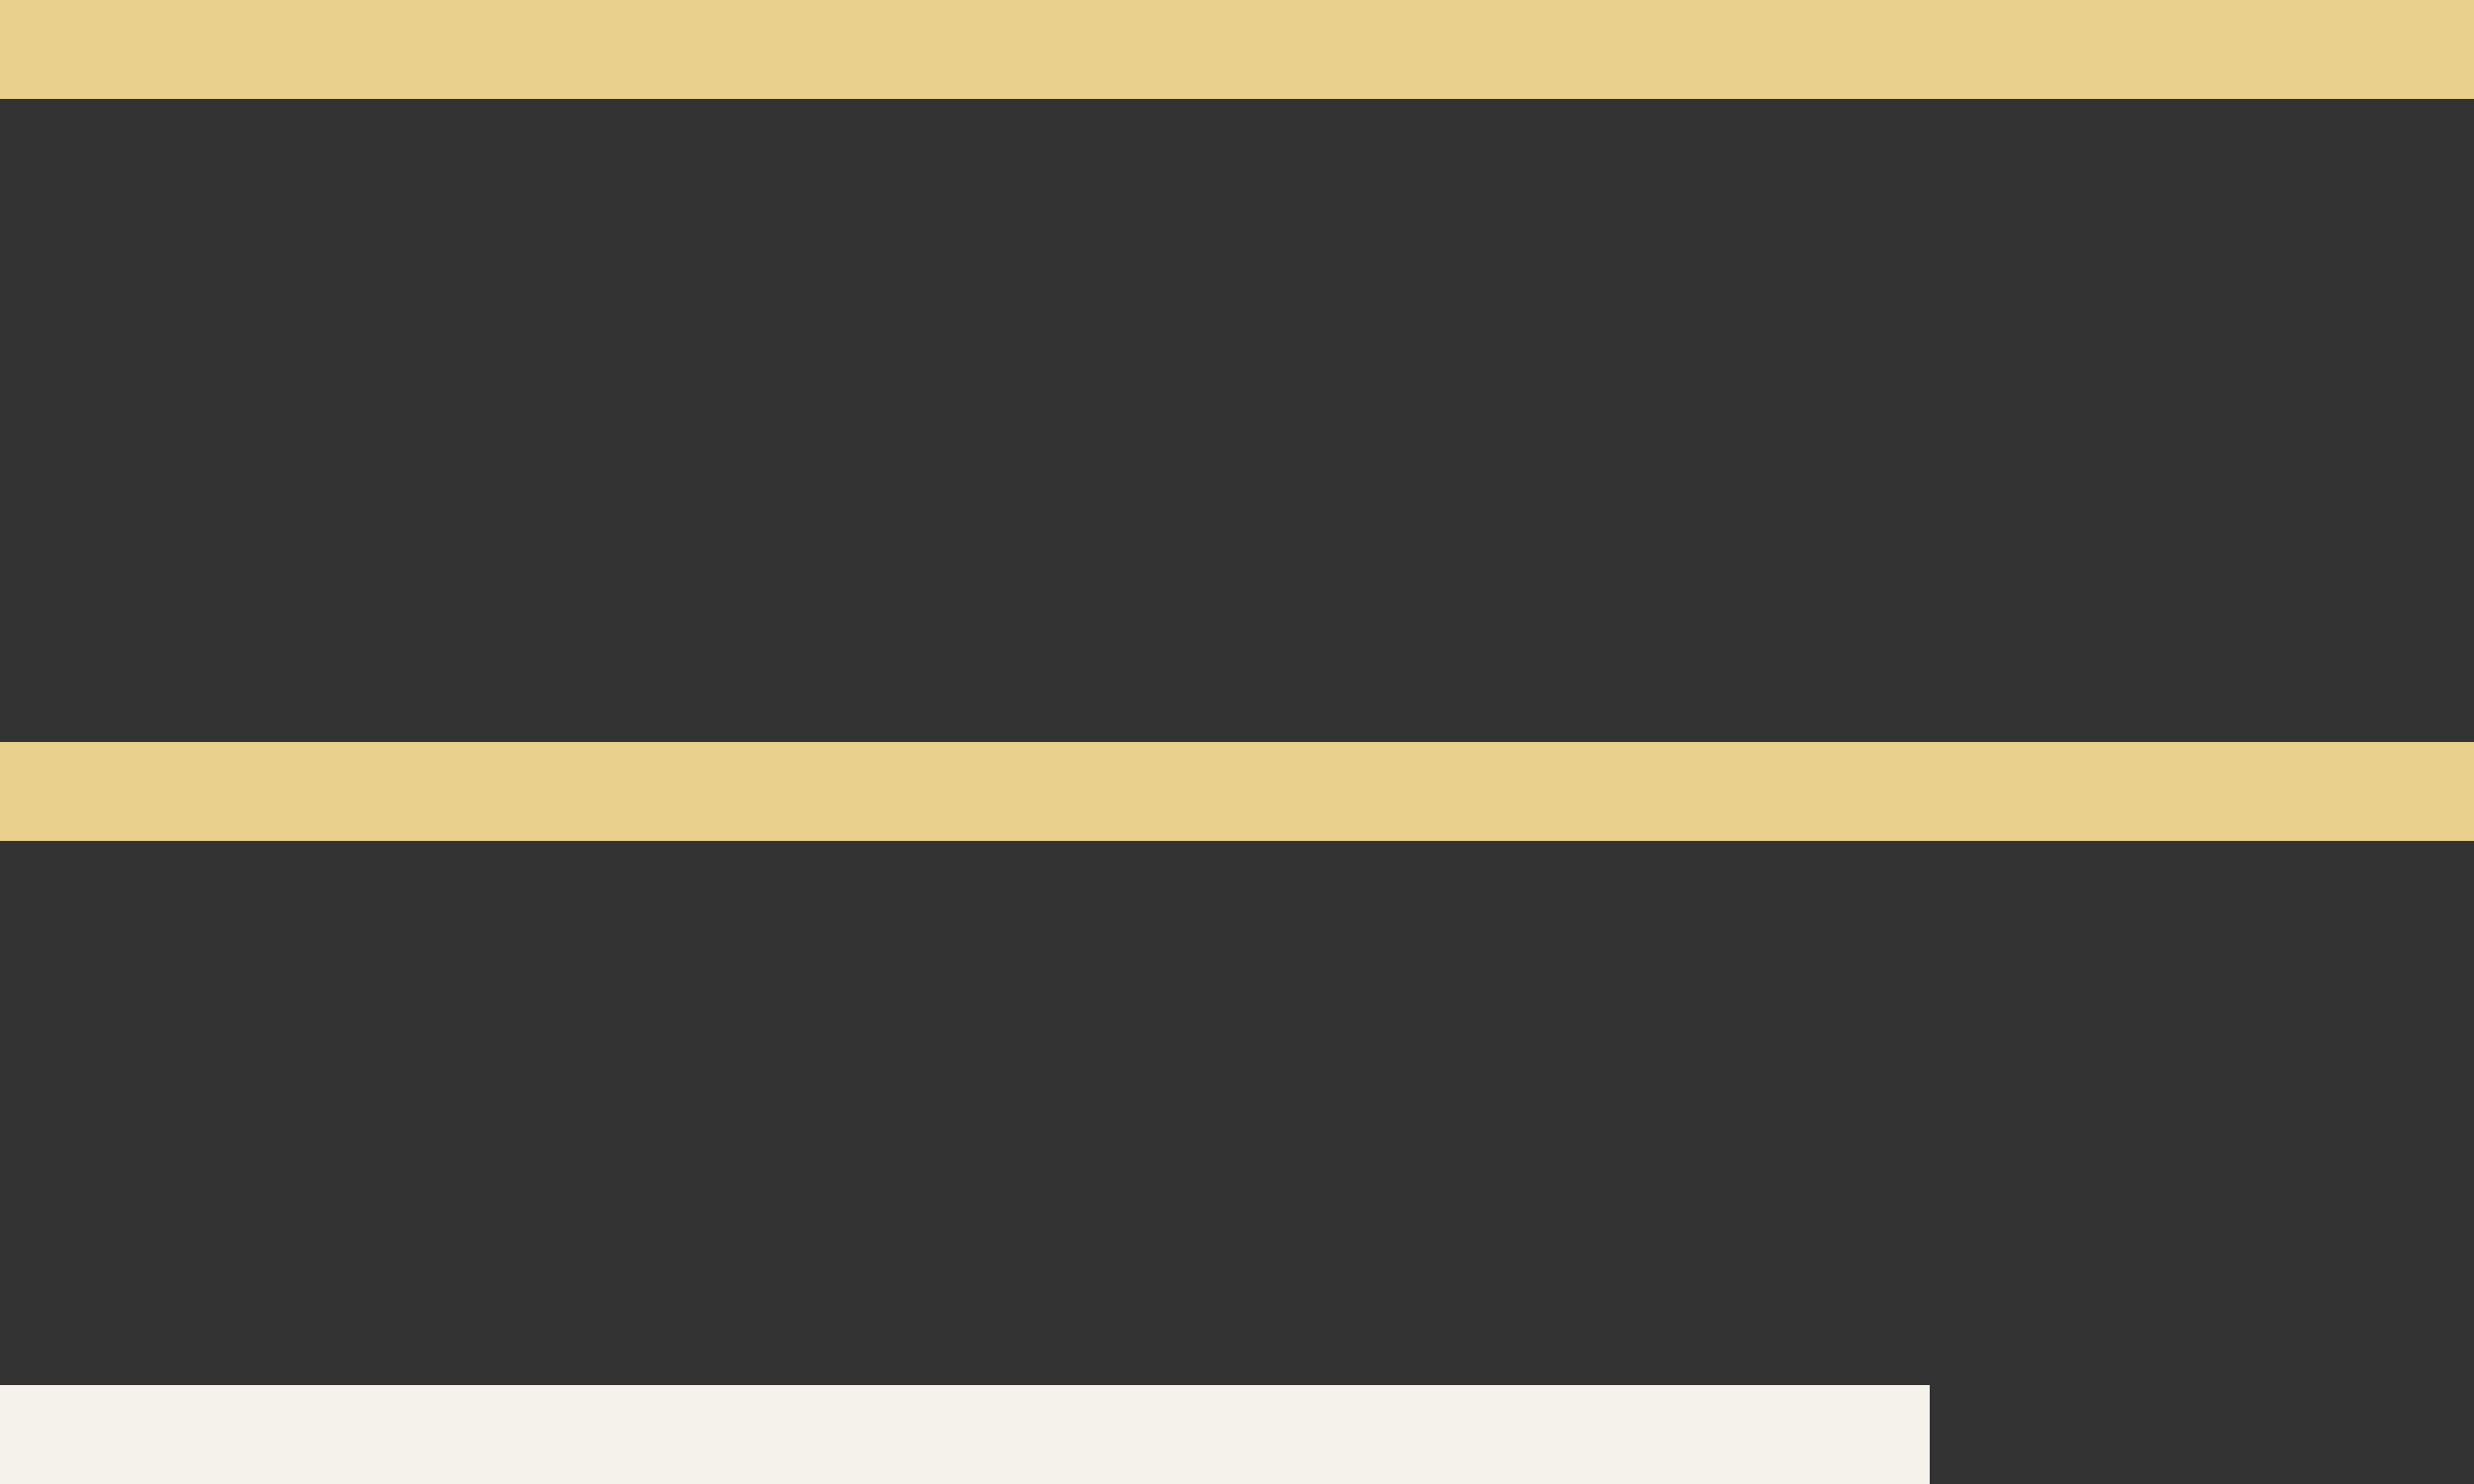 <?xml version="1.0" encoding="UTF-8"?> <svg xmlns="http://www.w3.org/2000/svg" width="50" height="30" viewBox="0 0 50 30" fill="none"><rect x="0" y="0" width="50" height="30" fill="#333333" stroke="none"/><line y1="1" x2="50" y2="1" stroke="#EAD08D" stroke-width="2"></line><line y1="29" x2="39" y2="29" stroke="#F5F2EC" stroke-width="2"></line><path d="M0 16H50" stroke="#EAD08D" stroke-width="2"></path></svg> 